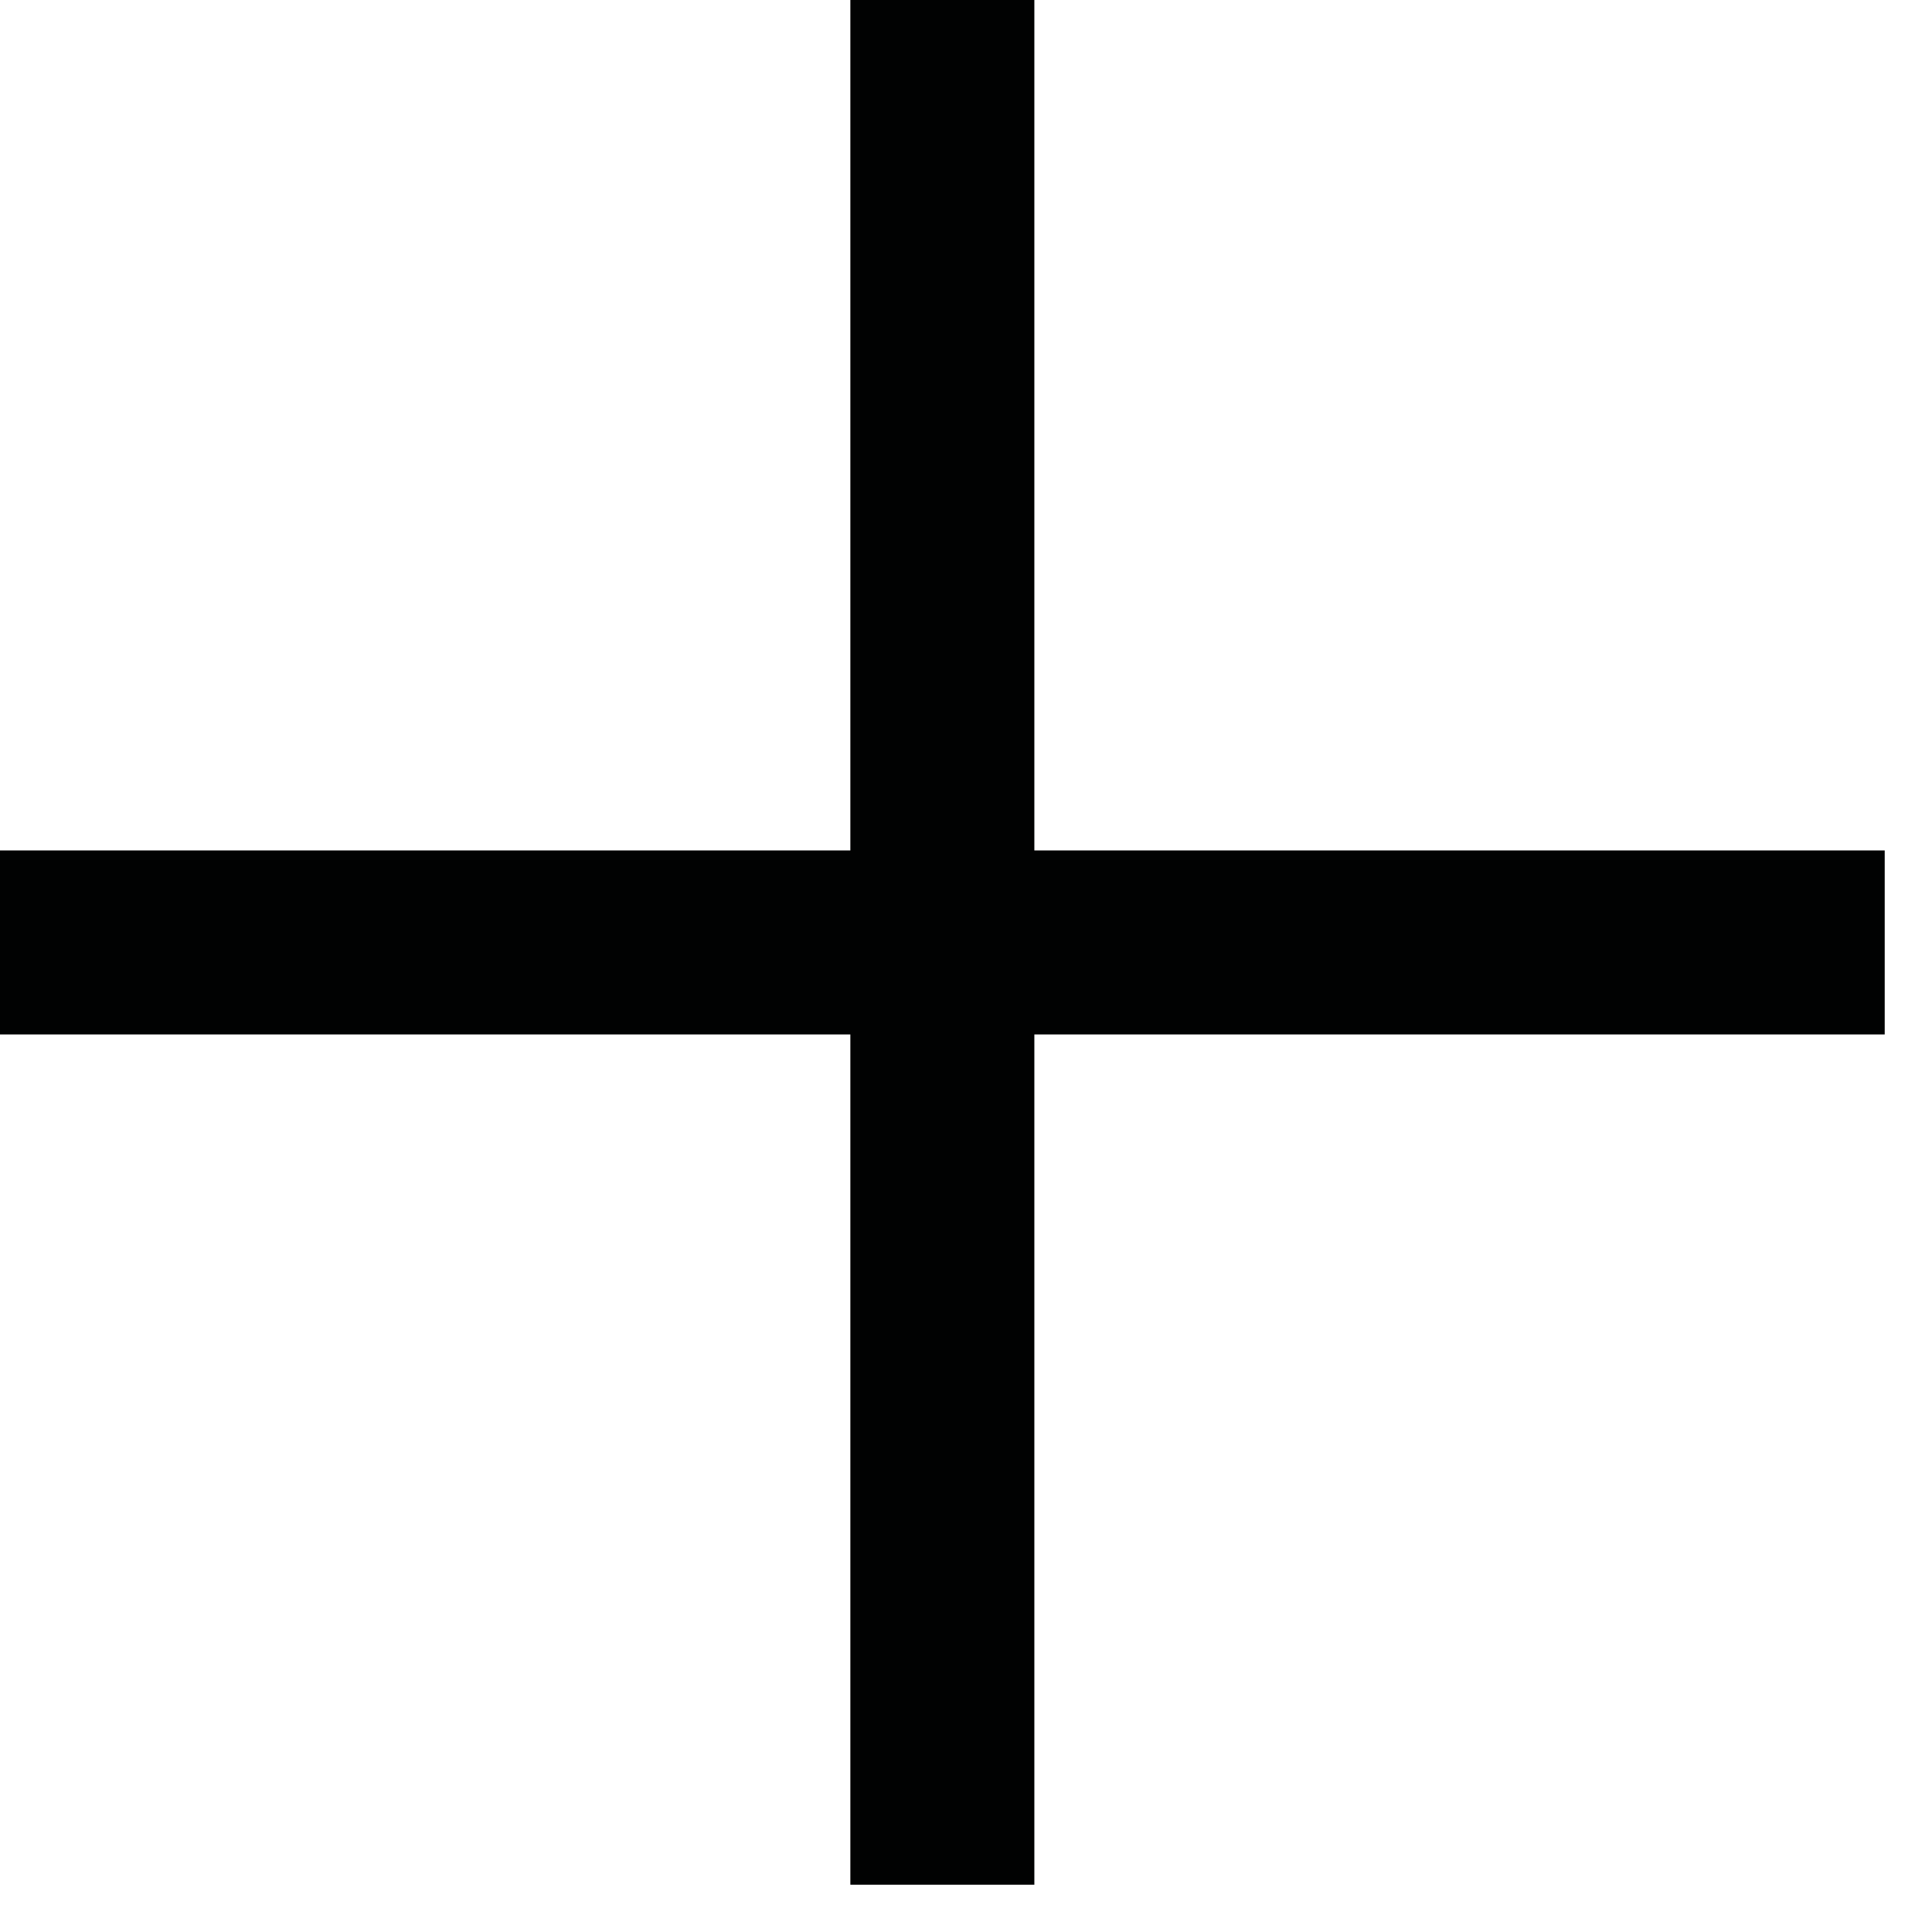 <?xml version="1.0" encoding="UTF-8"?>
<svg width="21px" height="21px" viewBox="0 0 21 21" version="1.1" xmlns="http://www.w3.org/2000/svg" xmlns:xlink="http://www.w3.org/1999/xlink">
    <!-- Generator: Sketch 61.2 (89653) - https://sketch.com -->
    <title>Group 5</title>
    <desc>Created with Sketch.</desc>
    <g id="Page-1" stroke="none" stroke-width="1" fill="none" fill-rule="evenodd" stroke-linecap="square">
        <g id="02_Management-Team" transform="translate(-224, -551)" stroke="#010202" stroke-width="2">
            <g id="Group-5" transform="translate(225, 552)">
                <line x1="0" y1="9.244" x2="18.486" y2="9.244" id="Stroke-1"></line>
                <line x1="9.243" y1="0" x2="9.243" y2="18.486" id="Stroke-3"></line>
            </g>
        </g>
    </g>
</svg>